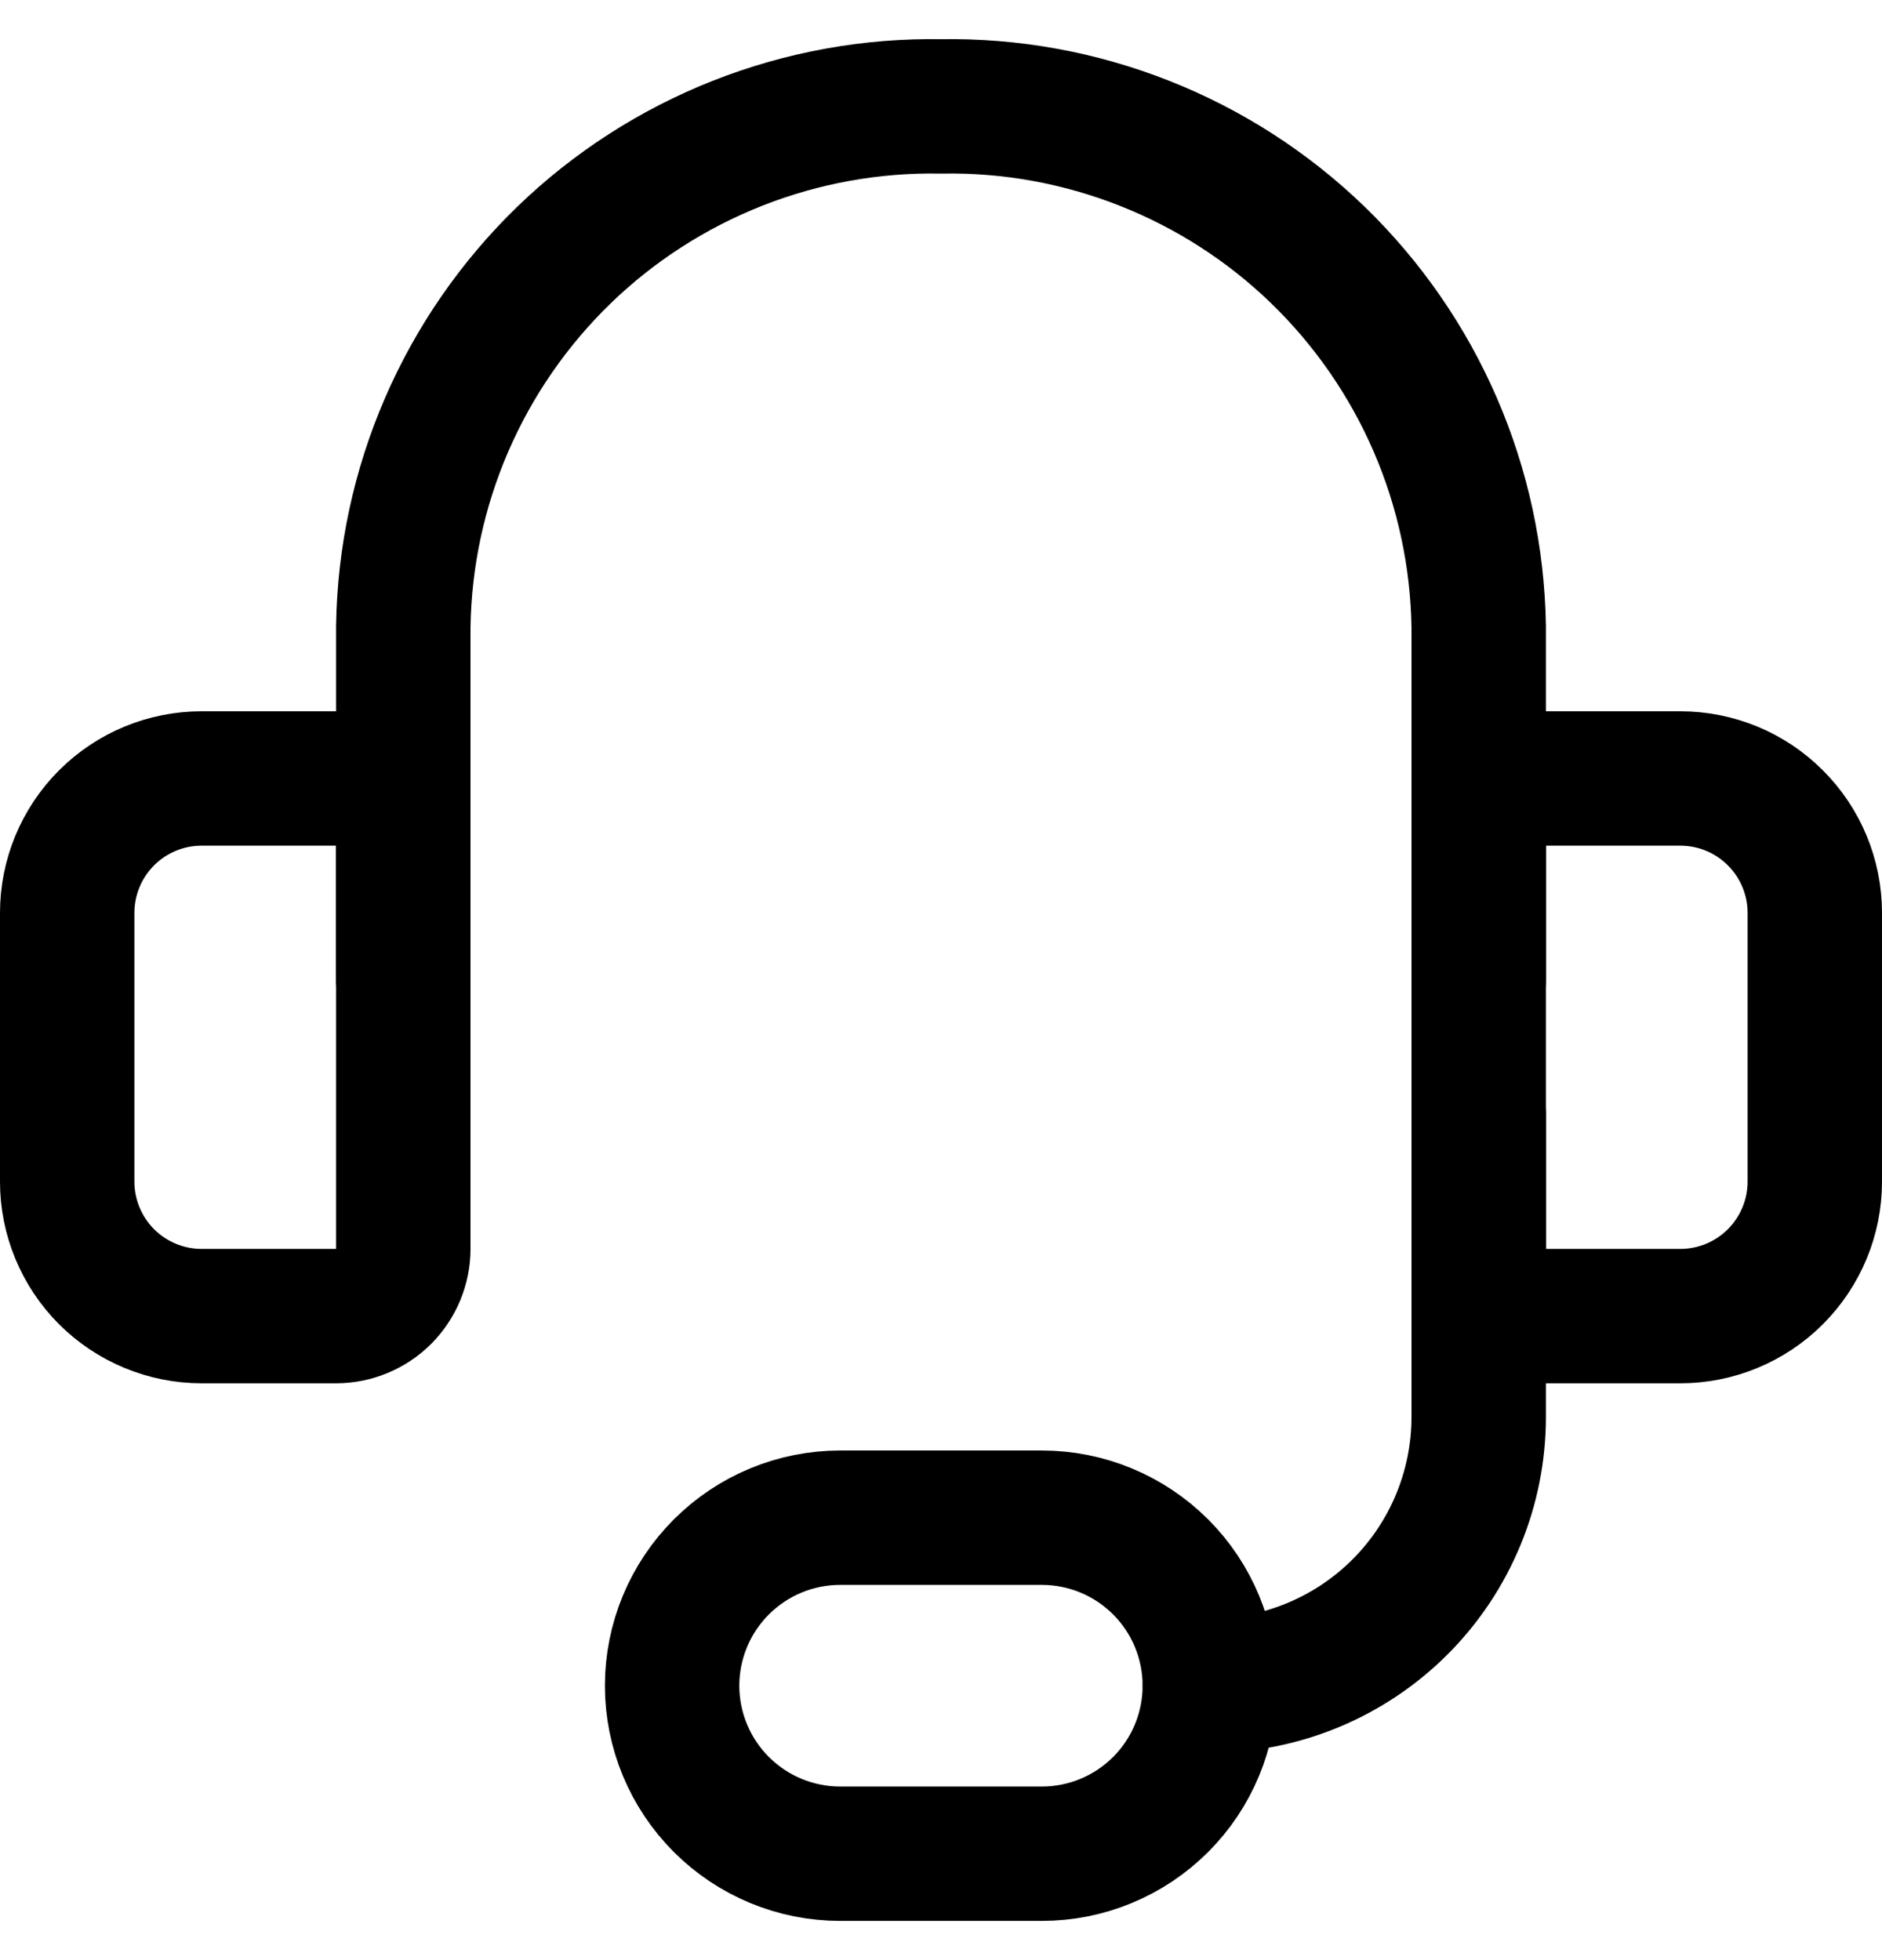 <svg width="24" height="25" viewBox="0 0 24 25" fill="none" xmlns="http://www.w3.org/2000/svg">
<path d="M5.143 12.5V7.992C5.156 7.105 5.344 6.23 5.696 5.417C6.048 4.604 6.557 3.868 7.194 3.251C7.831 2.635 8.584 2.151 9.408 1.826C10.233 1.501 11.114 1.341 12 1.357C12.886 1.341 13.767 1.501 14.591 1.826C15.416 2.151 16.168 2.635 16.805 3.251C17.442 3.868 17.951 4.604 18.303 5.417C18.655 6.23 18.843 7.105 18.857 7.992V12.5" stroke="black" stroke-width="1.714" stroke-linecap="round" stroke-linejoin="round"/>
<path d="M2.571 9.929H4.285C4.513 9.929 4.731 10.019 4.892 10.18C5.052 10.341 5.143 10.559 5.143 10.786V15.929C5.143 16.156 5.052 16.374 4.892 16.535C4.731 16.695 4.513 16.786 4.285 16.786H2.571C2.117 16.786 1.681 16.605 1.359 16.284C1.038 15.962 0.857 15.526 0.857 15.072V11.643C0.857 11.188 1.038 10.752 1.359 10.431C1.681 10.109 2.117 9.929 2.571 9.929Z" stroke="black" stroke-width="1.714" stroke-linecap="round" stroke-linejoin="round"/>
<path d="M21.428 16.786H19.714C19.487 16.786 19.269 16.695 19.108 16.535C18.947 16.374 18.857 16.156 18.857 15.929V10.786C18.857 10.559 18.947 10.341 19.108 10.18C19.269 10.019 19.487 9.929 19.714 9.929H21.428C21.883 9.929 22.319 10.109 22.64 10.431C22.962 10.752 23.143 11.188 23.143 11.643V15.072C23.143 15.526 22.962 15.962 22.64 16.284C22.319 16.605 21.883 16.786 21.428 16.786Z" stroke="black" stroke-width="1.714" stroke-linecap="round" stroke-linejoin="round"/>
<path d="M15.428 21.5C16.337 21.5 17.209 21.139 17.853 20.496C18.496 19.853 18.857 18.981 18.857 18.072V14.214" stroke="black" stroke-width="1.714" stroke-linecap="round" stroke-linejoin="round"/>
<path d="M15.428 21.5C15.428 22.068 15.203 22.613 14.801 23.015C14.399 23.417 13.854 23.643 13.286 23.643H10.714C10.146 23.643 9.601 23.417 9.199 23.015C8.797 22.613 8.571 22.068 8.571 21.5C8.571 20.932 8.797 20.387 9.199 19.985C9.601 19.583 10.146 19.357 10.714 19.357H13.286C13.854 19.357 14.399 19.583 14.801 19.985C15.203 20.387 15.428 20.932 15.428 21.5Z" stroke="black" stroke-width="1.714" stroke-linecap="round" stroke-linejoin="round"/>
</svg>
